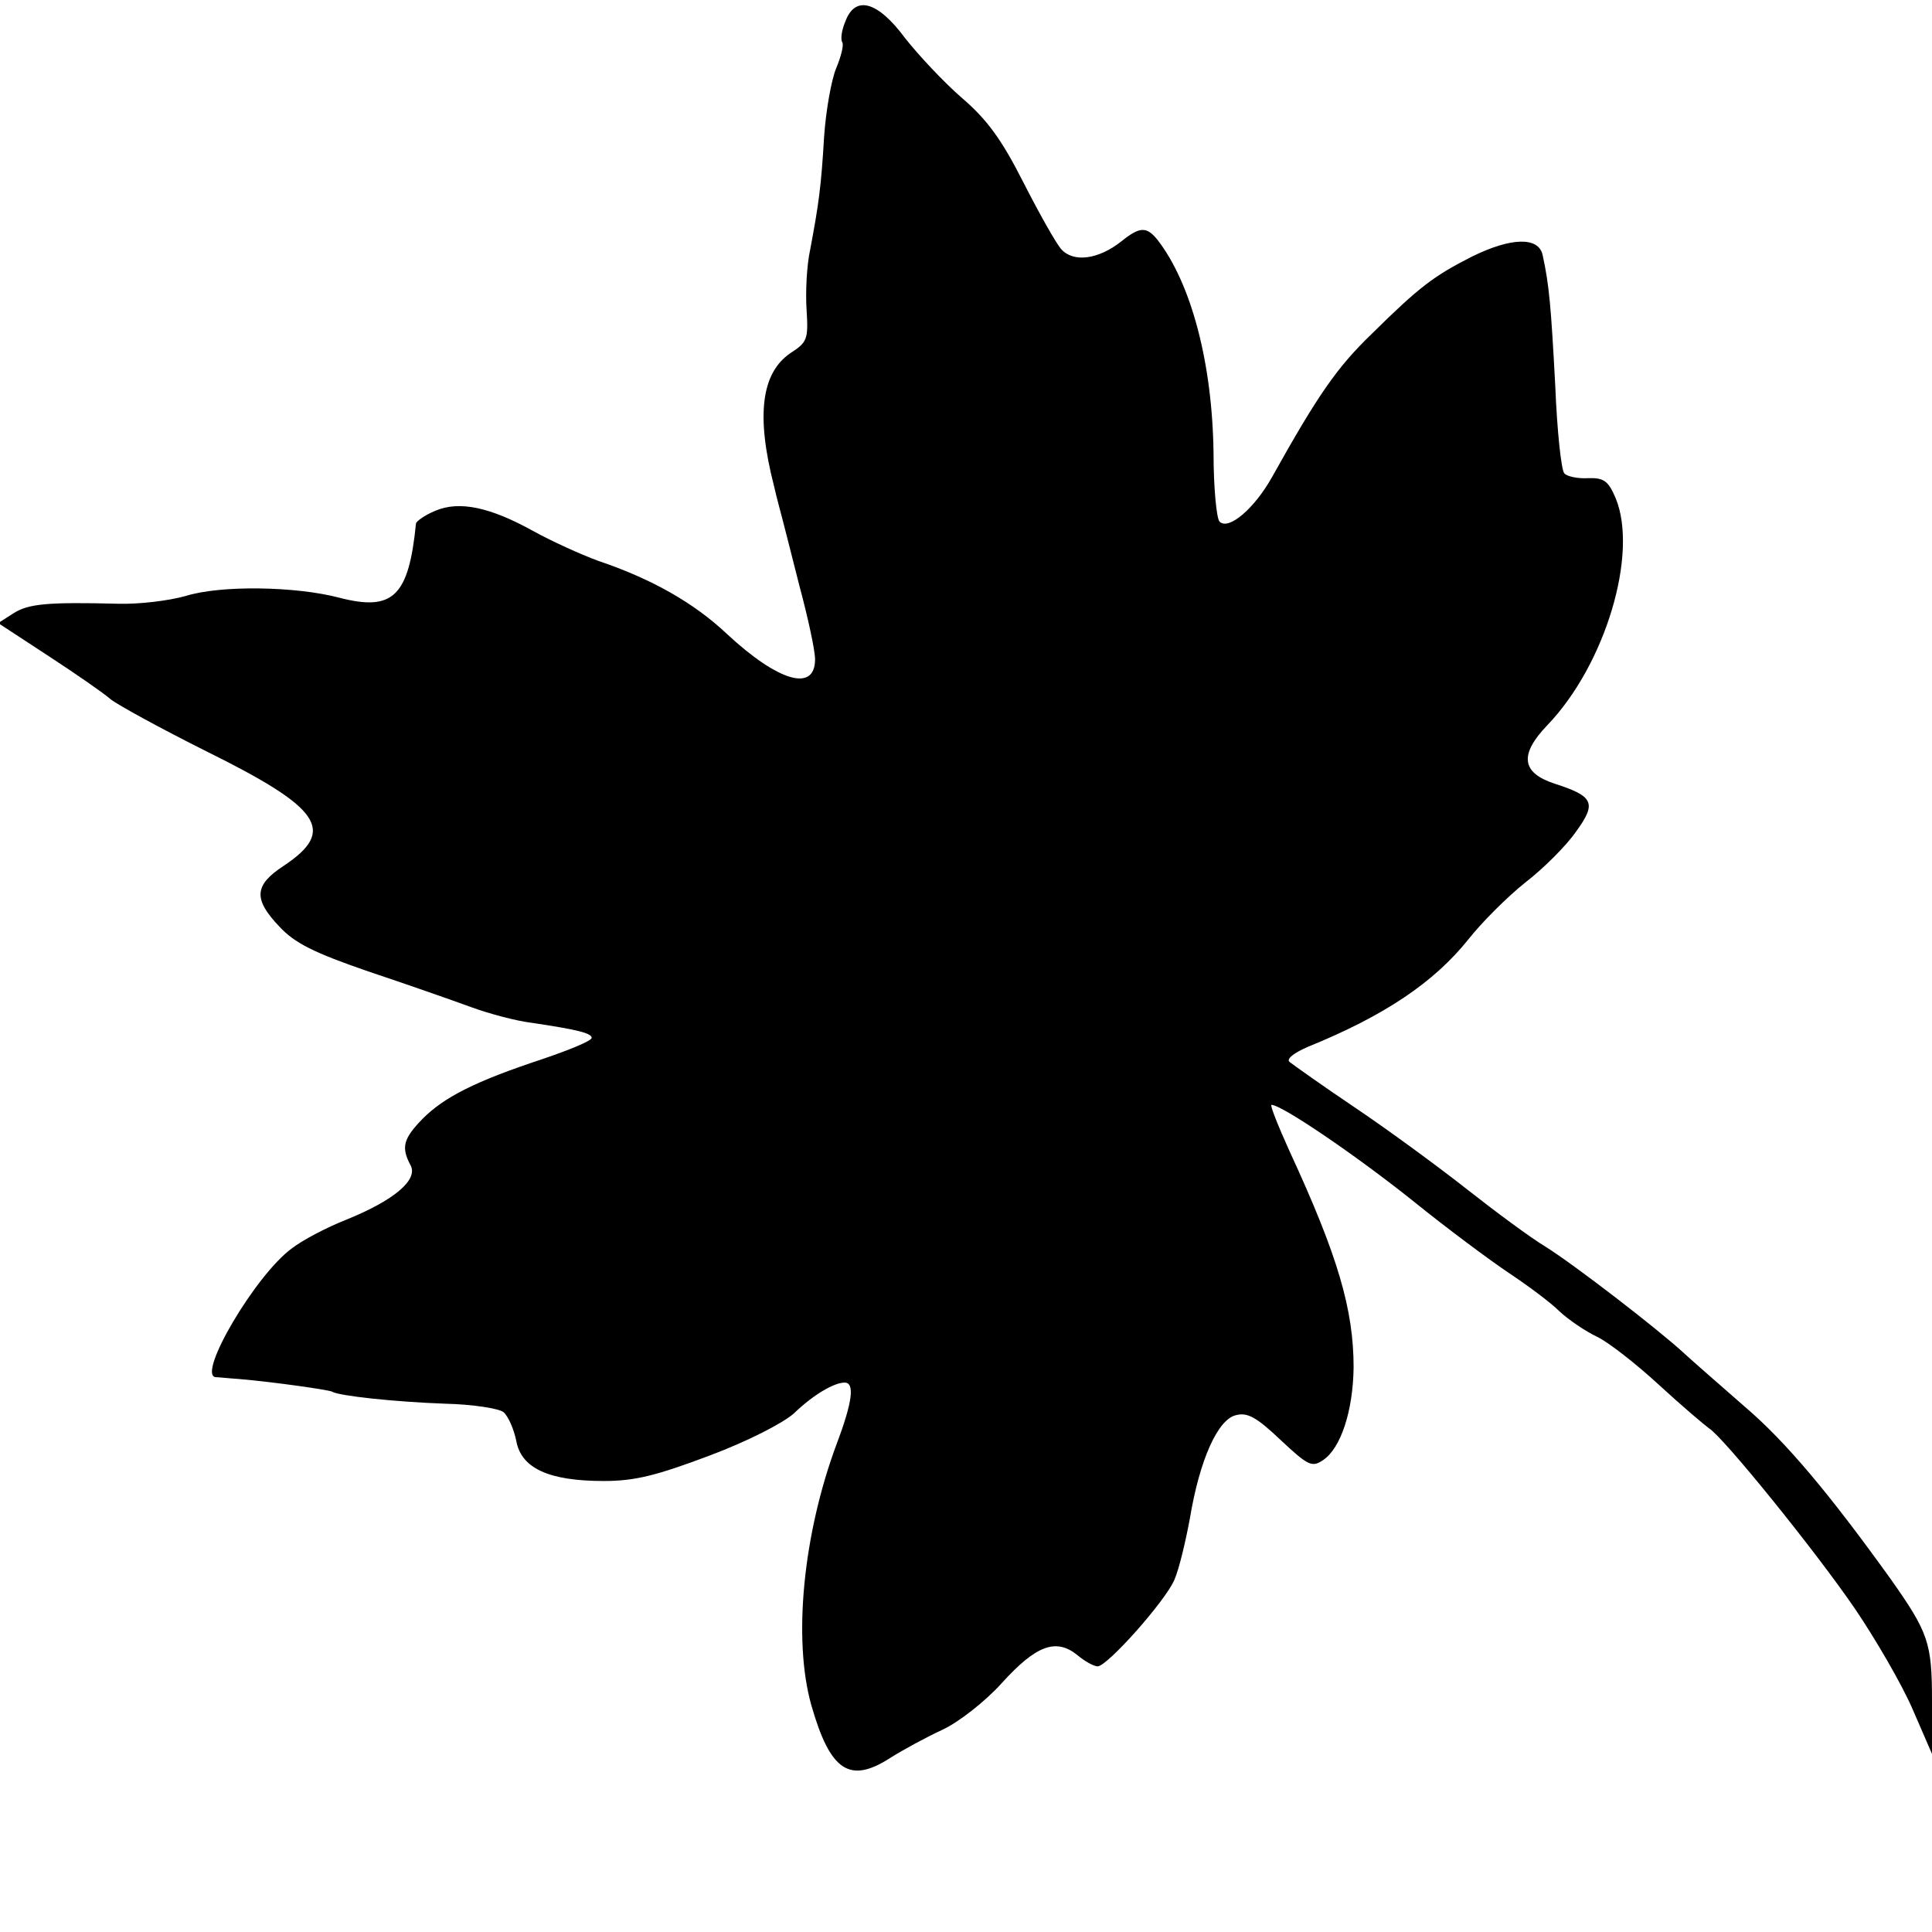 <?xml version="1.0" standalone="no"?>
<!DOCTYPE svg PUBLIC "-//W3C//DTD SVG 20010904//EN"
 "http://www.w3.org/TR/2001/REC-SVG-20010904/DTD/svg10.dtd">
<svg version="1.0" xmlns="http://www.w3.org/2000/svg"
 width="320pt" height="320pt" viewBox="0 0 320 320"
 preserveAspectRatio="xMidYMid meet">
<g transform="translate(0,320) scale(0.1,-0.1)"
fill="#000000" stroke="none">
<path d="M1400 3164 c-6 -14 -8 -29 -5 -34 3 -4 -2 -24 -10 -43 -8 -19 -17
-70 -20 -113 -5 -85 -9 -112 -23 -187 -6 -27 -8 -72 -6 -101 3 -48 1 -53 -27
-71 -48 -33 -57 -103 -27 -220 5 -22 12 -47 14 -55 2 -8 15 -58 28 -110 14
-52 26 -107 26 -122 0 -55 -61 -37 -146 42 -54 51 -124 91 -213 121 -30 11
-78 33 -107 49 -72 40 -123 51 -163 34 -17 -7 -31 -17 -32 -21 -12 -121 -38
-146 -127 -123 -72 19 -196 21 -254 3 -28 -8 -78 -14 -112 -13 -118 3 -149 0
-174 -16 l-25 -16 84 -55 c46 -30 92 -62 102 -71 11 -9 82 -48 160 -87 190
-94 214 -131 127 -189 -49 -32 -51 -55 -7 -101 25 -27 57 -43 147 -74 63 -21
140 -48 170 -59 30 -11 75 -23 100 -26 74 -11 100 -17 100 -25 0 -5 -37 -20
-81 -35 -112 -37 -163 -63 -199 -99 -32 -33 -36 -47 -20 -77 13 -24 -27 -58
-106 -90 -33 -13 -73 -34 -91 -48 -60 -44 -157 -209 -126 -213 5 0 22 -2 38
-3 59 -5 149 -18 155 -21 11 -7 104 -17 188 -20 45 -1 89 -8 96 -14 8 -7 17
-28 21 -47 8 -46 54 -67 145 -67 52 0 87 9 175 42 64 24 122 54 140 70 31 30
66 51 84 51 17 0 13 -32 -13 -101 -56 -150 -73 -325 -42 -434 31 -108 63 -130
130 -87 22 14 61 35 87 47 26 12 70 46 98 77 57 63 90 75 125 47 13 -11 28
-19 34 -19 16 0 112 108 127 143 8 18 19 65 26 103 16 96 46 163 76 170 19 5
34 -3 74 -41 46 -43 52 -46 71 -33 29 20 49 81 50 153 0 96 -26 185 -106 358
-19 42 -33 77 -30 77 17 0 139 -83 233 -158 58 -47 131 -101 161 -121 30 -20
68 -48 83 -63 15 -14 43 -33 62 -42 19 -9 65 -45 103 -80 38 -35 76 -67 83
-72 24 -15 176 -203 241 -298 34 -50 77 -124 95 -165 l33 -76 0 88 c0 96 -6
113 -68 201 -102 142 -174 228 -242 286 -41 36 -86 75 -100 88 -42 39 -182
147 -230 177 -25 15 -83 58 -130 95 -47 37 -130 98 -185 135 -55 37 -104 72
-109 76 -6 5 7 15 30 25 128 52 209 107 266 178 22 28 64 70 94 94 30 23 68
61 84 84 35 48 30 59 -35 80 -55 18 -59 48 -12 97 96 100 151 284 113 376 -12
28 -19 34 -46 33 -17 -1 -35 3 -39 8 -5 5 -12 70 -15 145 -7 131 -10 167 -21
217 -7 30 -52 29 -117 -3 -63 -32 -87 -50 -166 -128 -58 -56 -89 -101 -165
-237 -29 -52 -72 -89 -87 -74 -5 5 -10 56 -10 114 -2 149 -37 281 -93 353 -18
22 -29 22 -60 -3 -38 -30 -79 -35 -99 -13 -9 10 -37 60 -63 111 -36 71 -60
104 -102 140 -30 26 -72 71 -94 99 -46 62 -83 71 -99 27z"/>
</g>
</svg>
